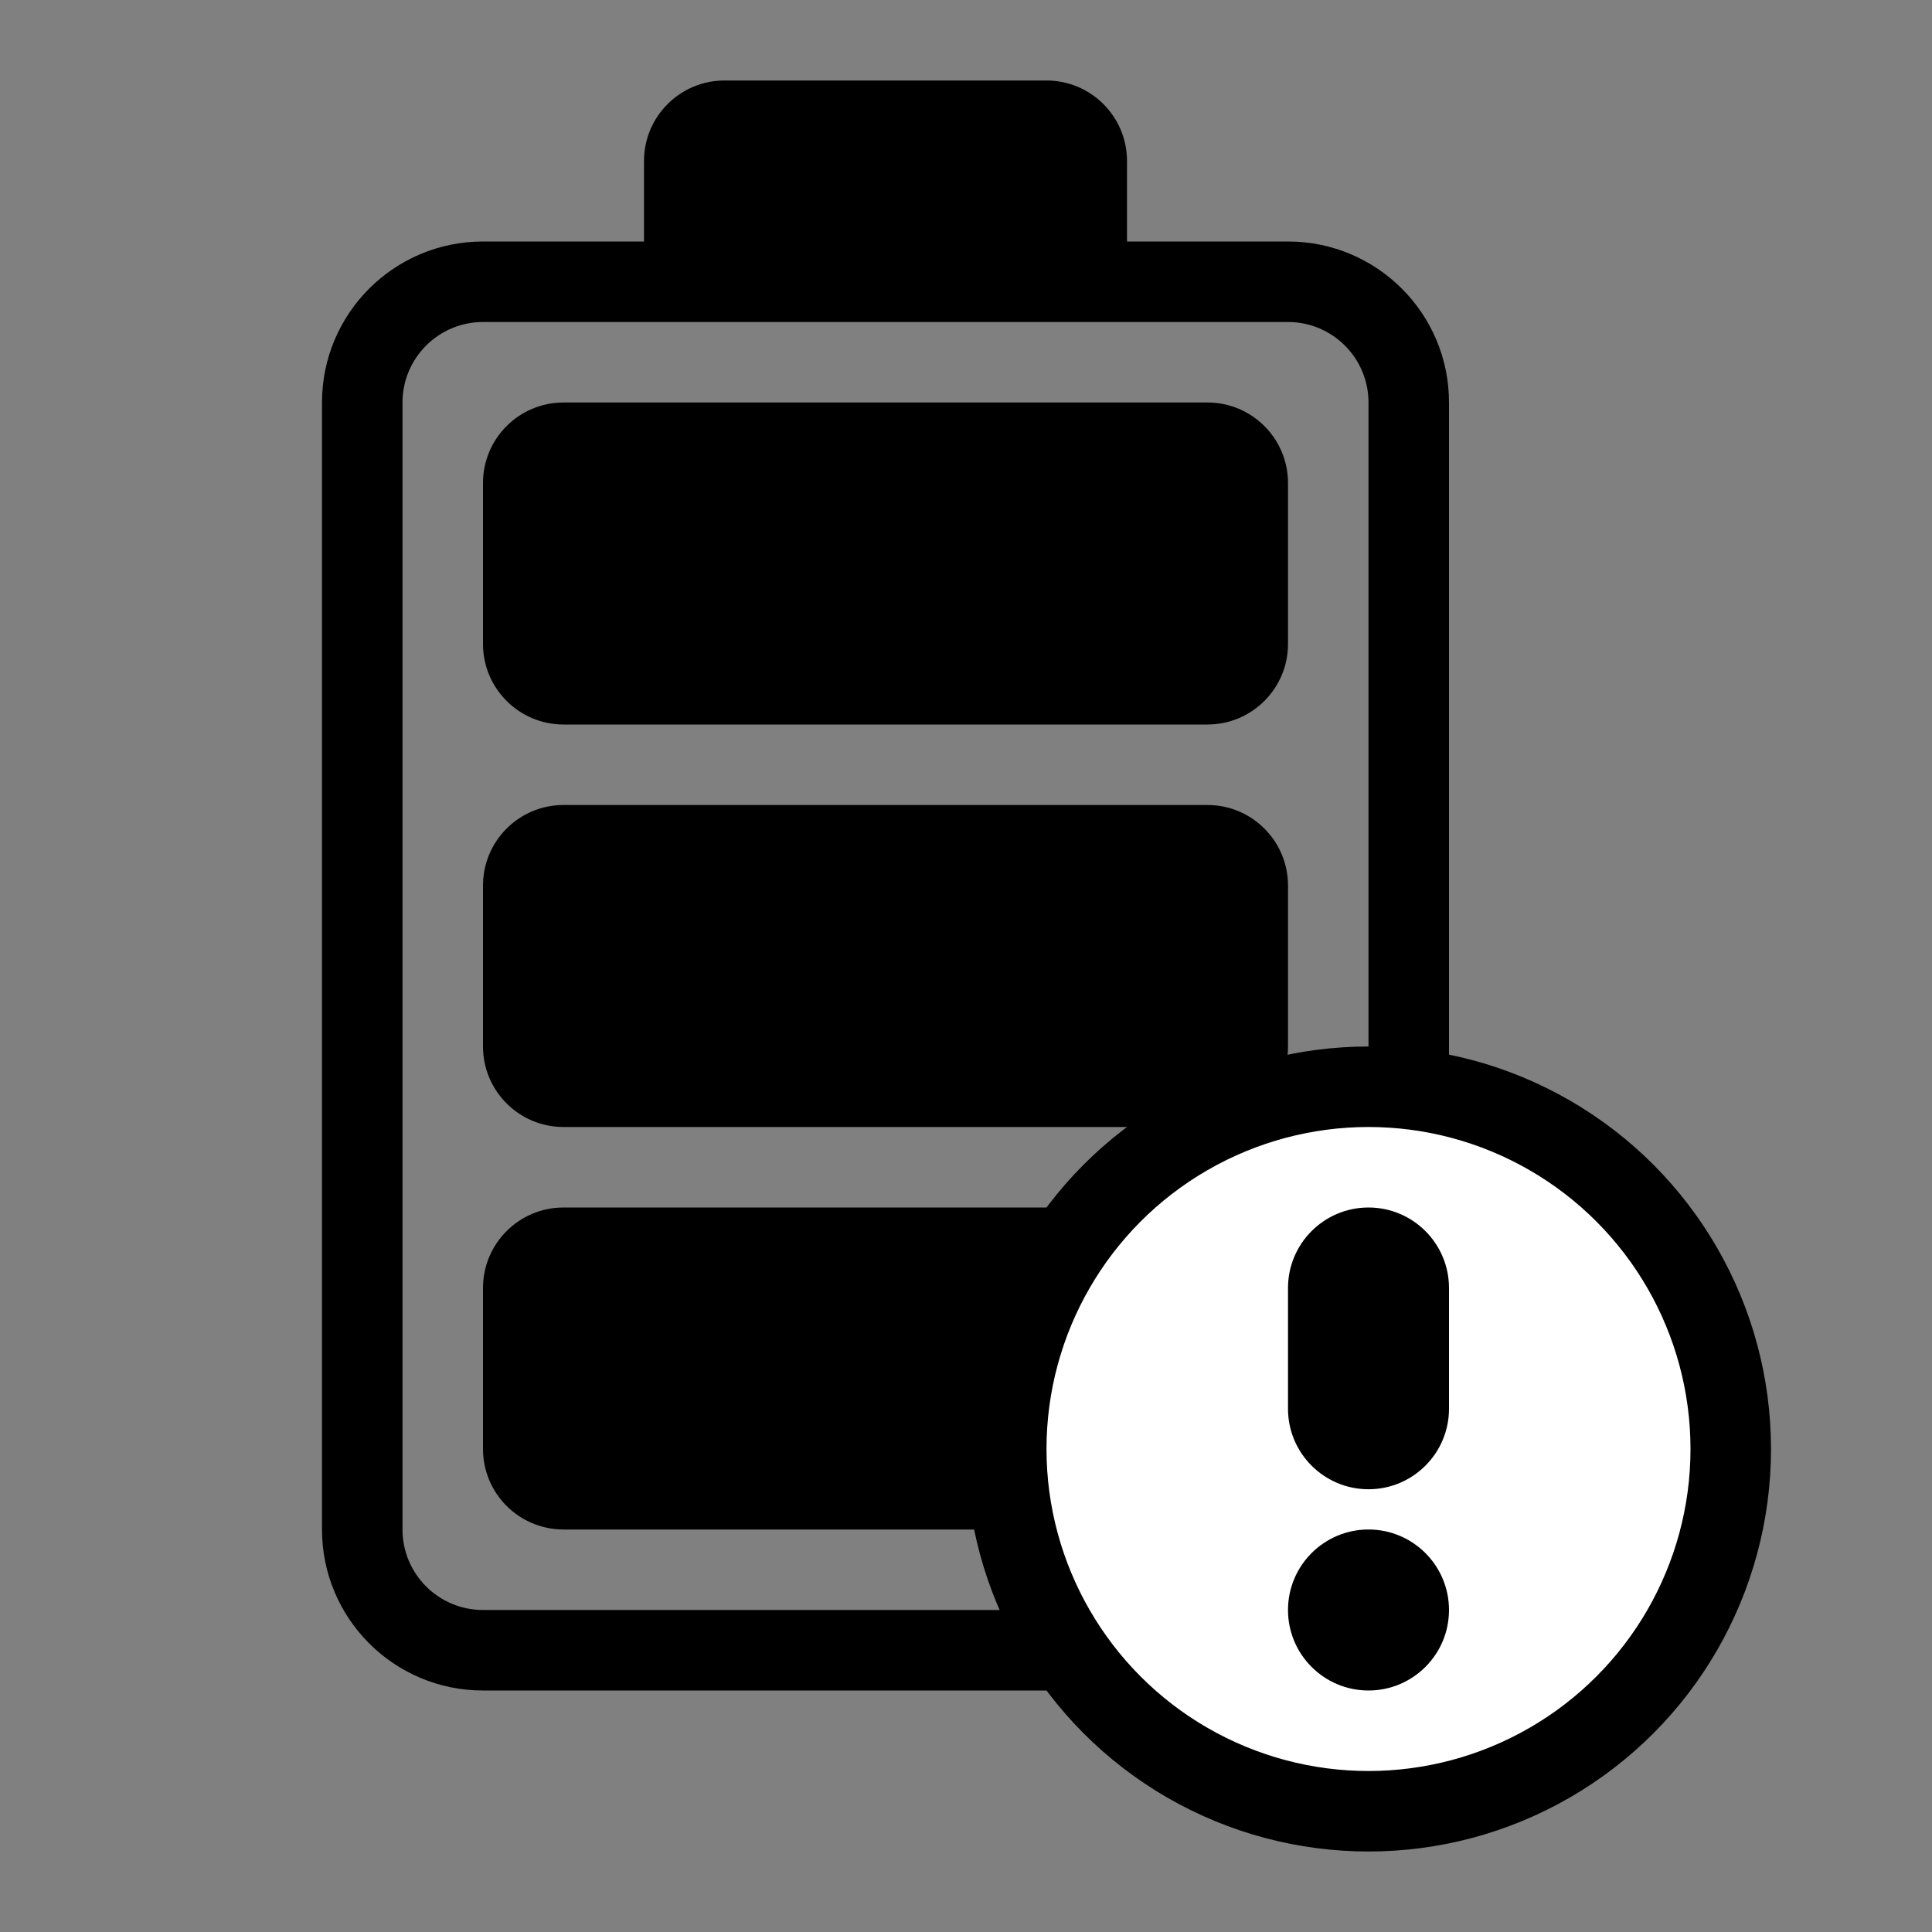<svg width="24" height="24" viewBox="0 0 24 24" fill="none" xmlns="http://www.w3.org/2000/svg">
<rect x="0" y="0" width="24" height="24" fill="#808080" stroke="none"/>
<g id="ico_battery">
<g id="Group 90">
<path id="Union" fill-rule="evenodd" clip-rule="evenodd" d="M8 2C8 1.448 8.448 1 9 1H13C13.552 1 14 1.448 14 2V3H16C17.105 3 18 3.895 18 5V19C18 20.105 17.105 21 16 21H6C4.895 21 4 20.105 4 19V5C4 3.895 4.895 3 6 3H8V2ZM16 4H6C5.448 4 5 4.448 5 5V19C5 19.552 5.448 20 6 20H16C16.552 20 17 19.552 17 19V5C17 4.448 16.552 4 16 4ZM7 15C6.448 15 6 15.448 6 16V18C6 18.552 6.448 19 7 19H15C15.552 19 16 18.552 16 18V16C16 15.448 15.552 15 15 15H7ZM6 11C6 10.448 6.448 10 7 10H15C15.552 10 16 10.448 16 11V13C16 13.552 15.552 14 15 14H7C6.448 14 6 13.552 6 13V11ZM7 5C6.448 5 6 5.448 6 6V8C6 8.552 6.448 9 7 9H15C15.552 9 16 8.552 16 8V6C16 5.448 15.552 5 15 5H7Z" fill="black"/>
<g id="Group 89">
<circle id="Ellipse 46" cx="17" cy="18" r="4.5" fill="white" stroke="black"/>
<path id="Union_2" fill-rule="evenodd" clip-rule="evenodd" d="M17 15C16.448 15 16 15.448 16 16V17.5C16 18.052 16.448 18.5 17 18.5C17.552 18.5 18 18.052 18 17.5V16C18 15.448 17.552 15 17 15ZM17 21C16.448 21 16 20.552 16 20C16 19.448 16.448 19 17 19C17.552 19 18 19.448 18 20C18 20.552 17.552 21 17 21Z" fill="black"/>
</g>
</g>
</g>
</svg>
